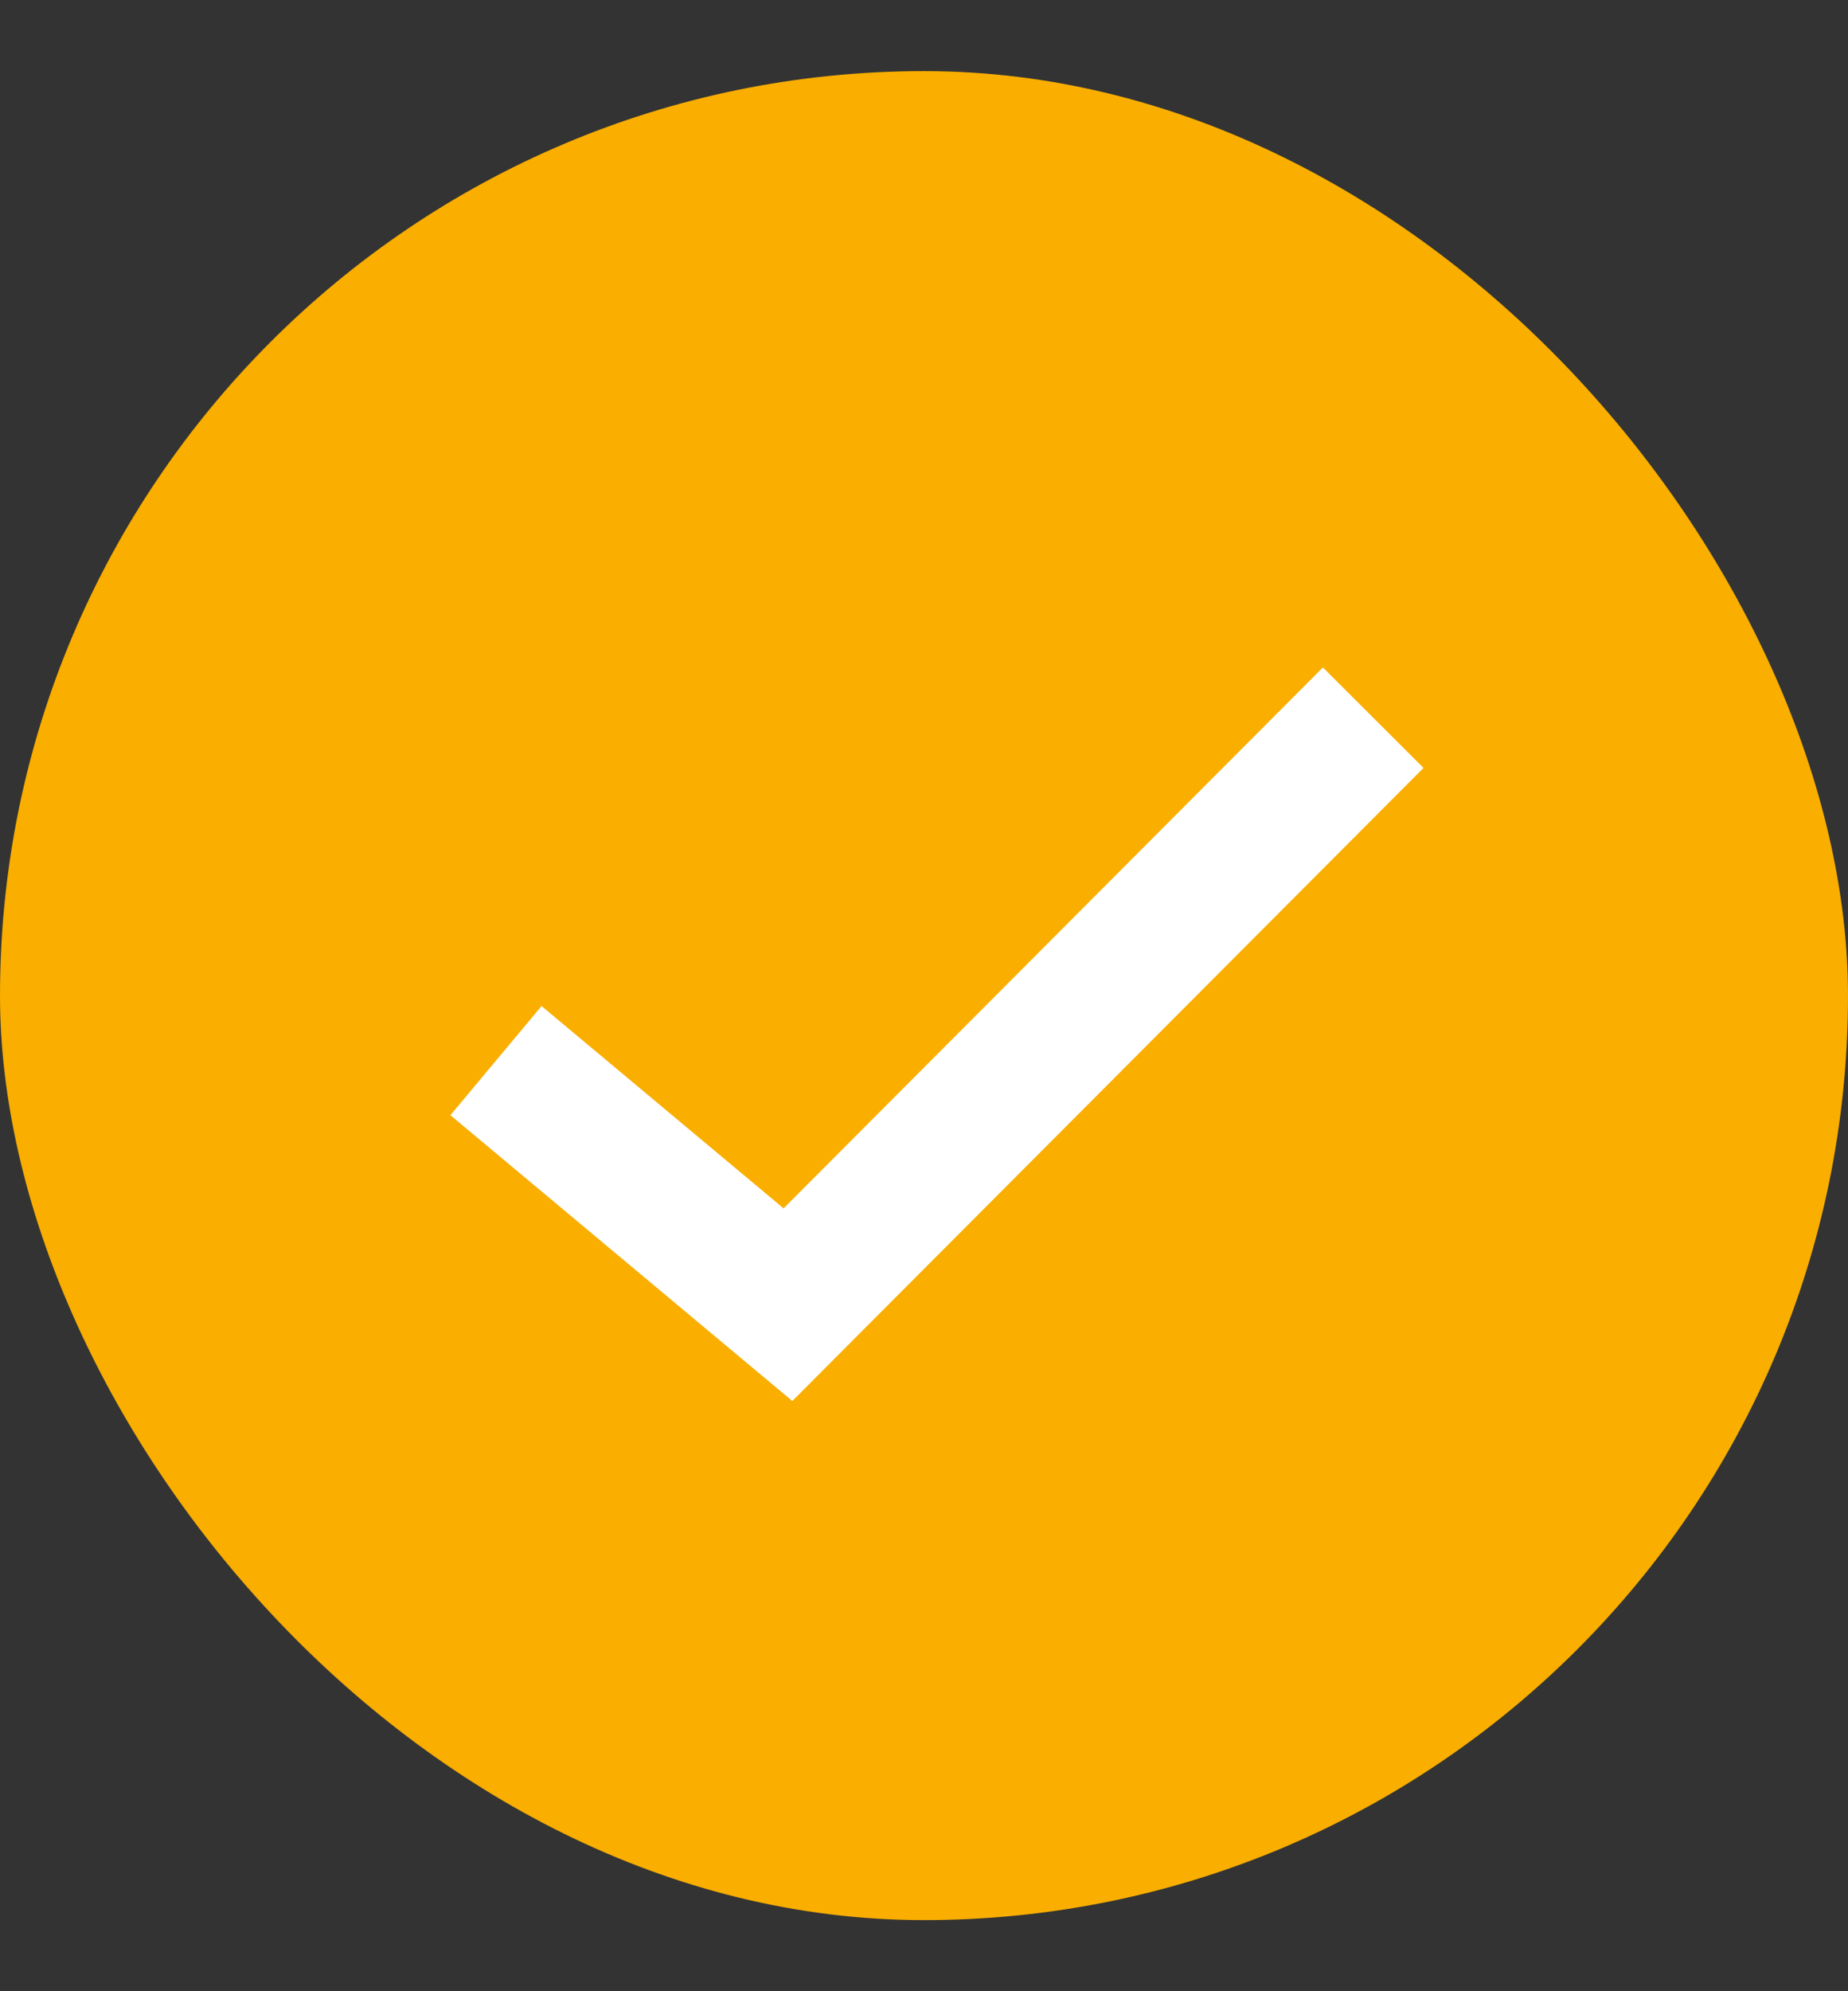 <svg width="13" height="14" viewBox="0 0 13 14" fill="none" xmlns="http://www.w3.org/2000/svg">
<rect x="0" y="0" width="13" height="14" fill="#333333" stroke="none"/>
<rect y="0.5" width="13" height="13" rx="6.5" fill="#F9AE00"/>
<path d="M3.489 7.457L5.543 9.173L9.66 5.046" stroke="white"/>
</svg>
